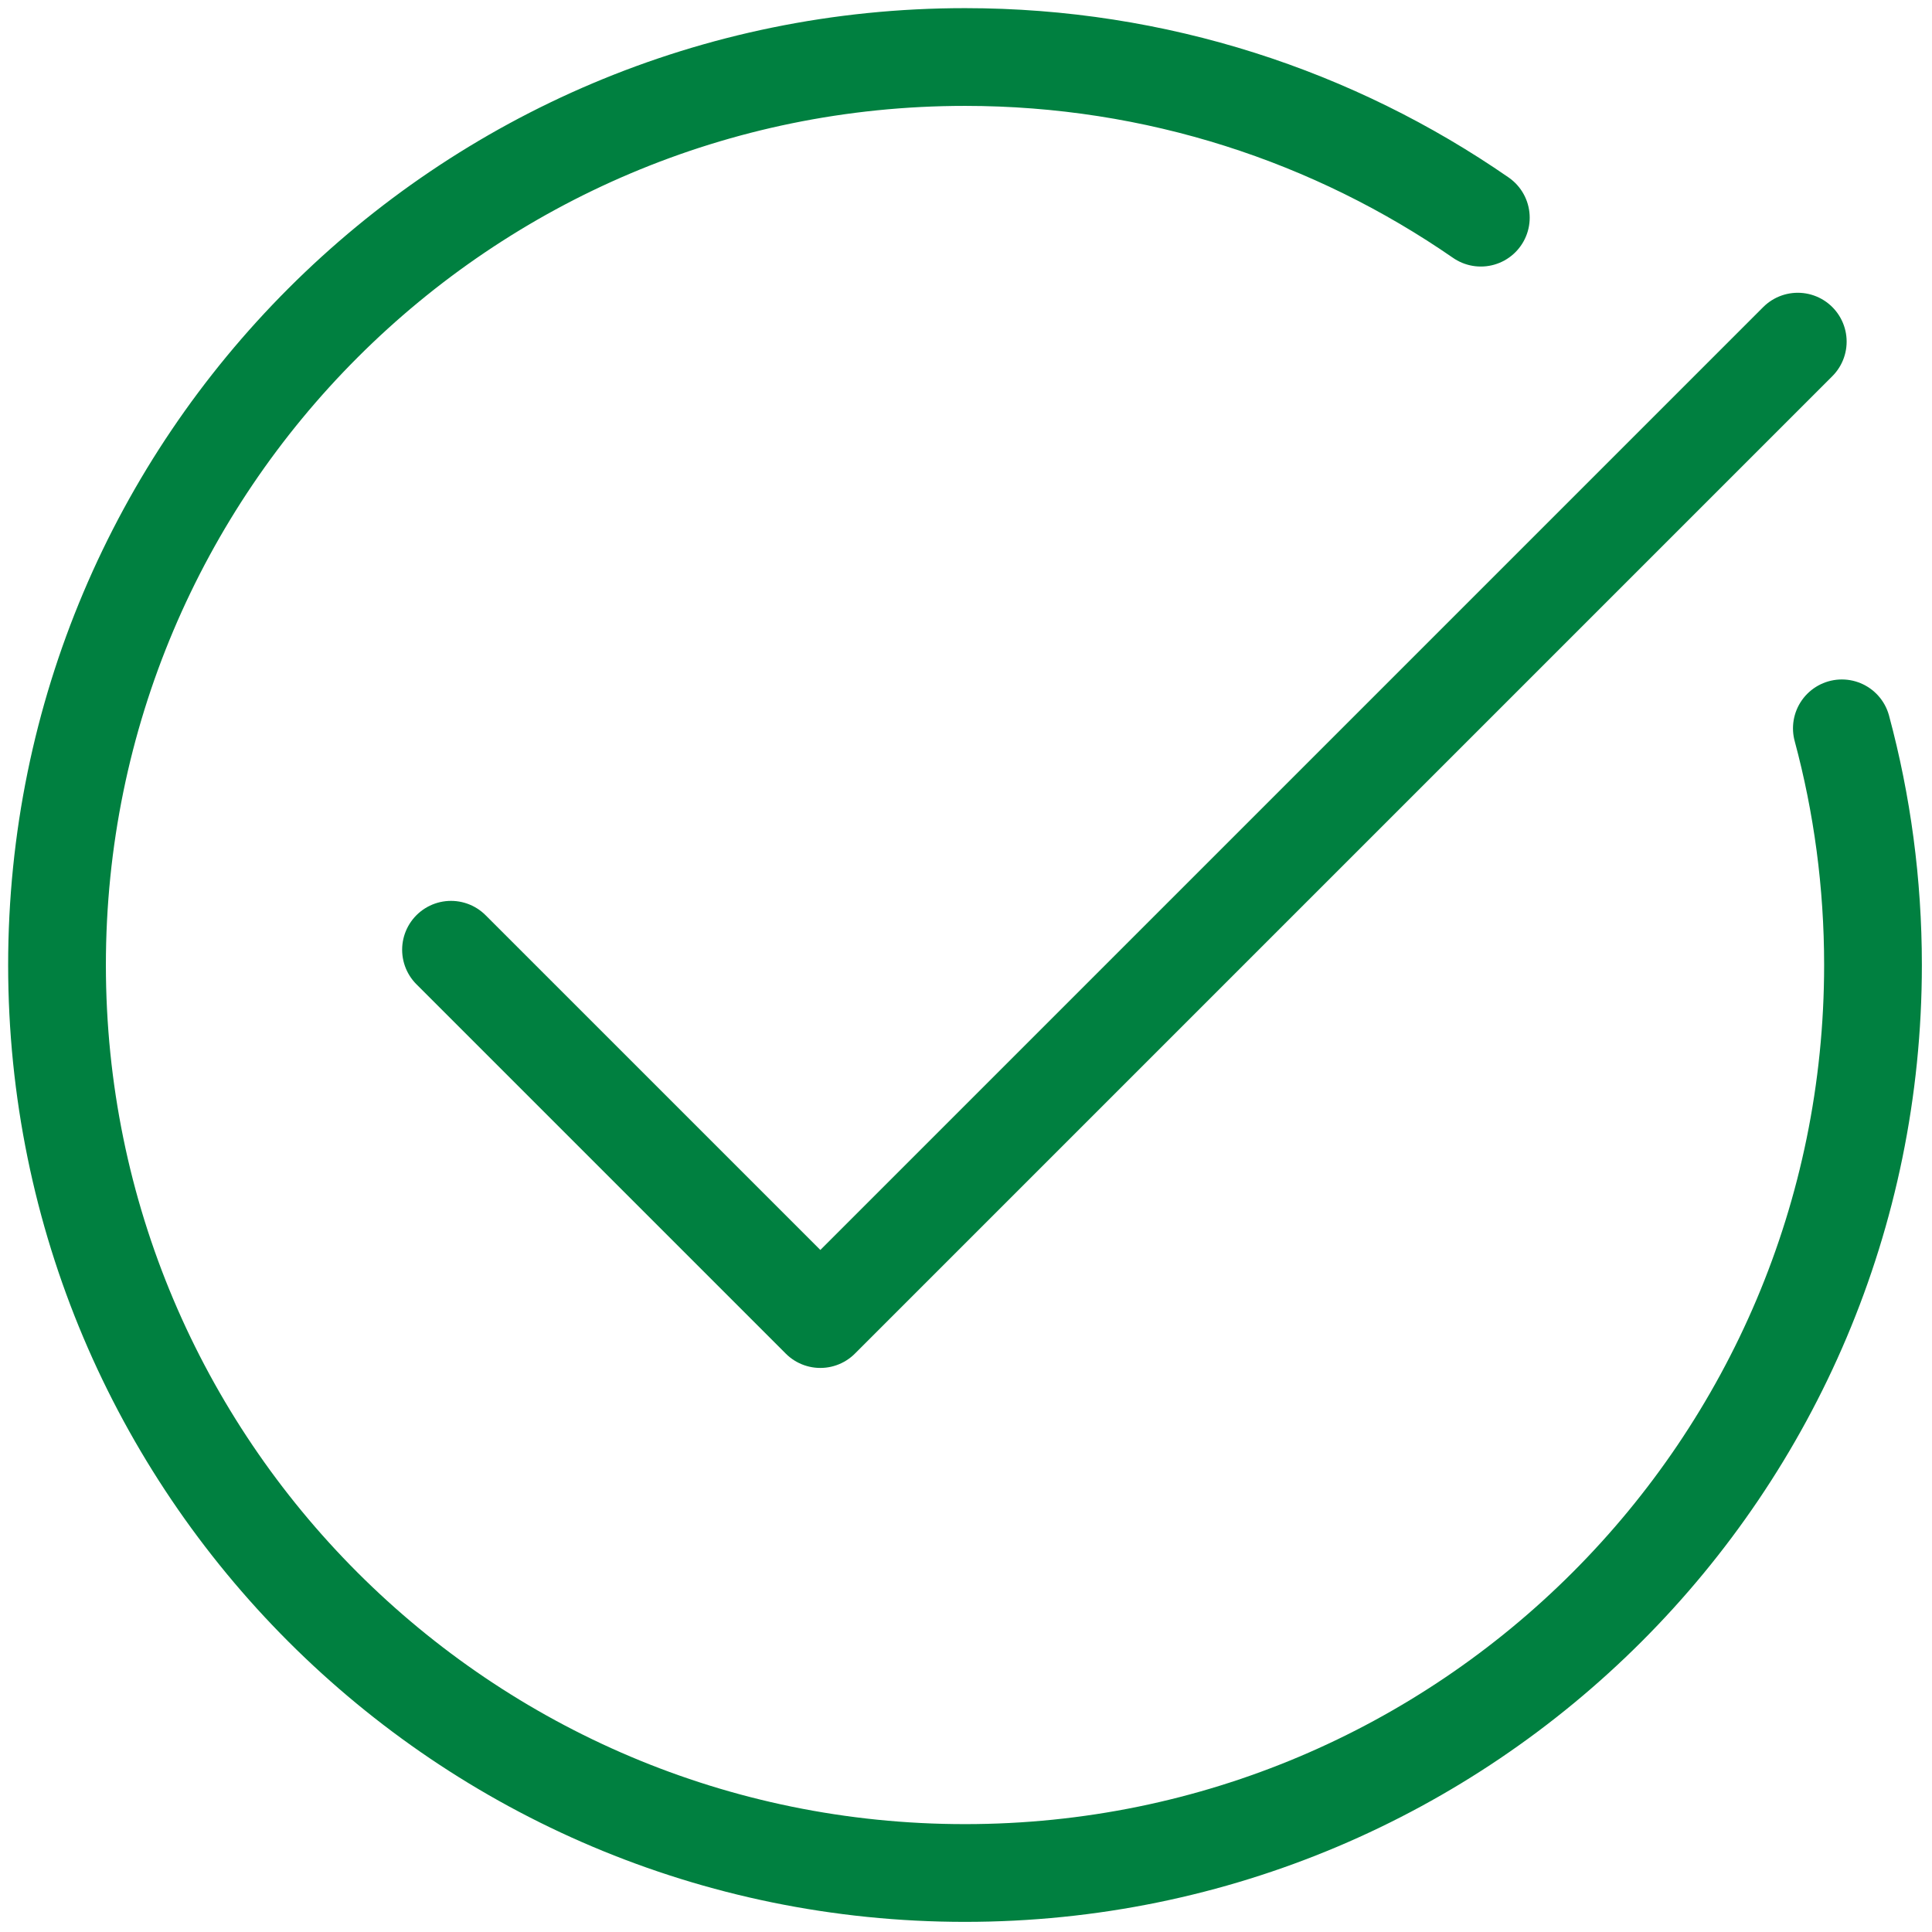 <?xml version="1.0" encoding="UTF-8"?> <svg xmlns="http://www.w3.org/2000/svg" width="593" height="593" viewBox="0 0 593 593" fill="none"><path d="M565.33 223.55C571.57 246.71 574.89 271.06 574.89 296.19C574.89 450.11 450.11 574.89 296.19 574.89C142.27 574.89 17.5 450.12 17.5 296.2C17.5 142.28 142.28 17.5 296.2 17.5C355.01 17.5 409.56 35.71 454.52 66.81" stroke="#008040" stroke-width="30" stroke-linecap="round" stroke-linejoin="round"></path><path d="M138.43 291.51L251.79 404.87L551.8 104.86" stroke="#008040" stroke-width="30" stroke-linecap="round" stroke-linejoin="round"></path></svg> 